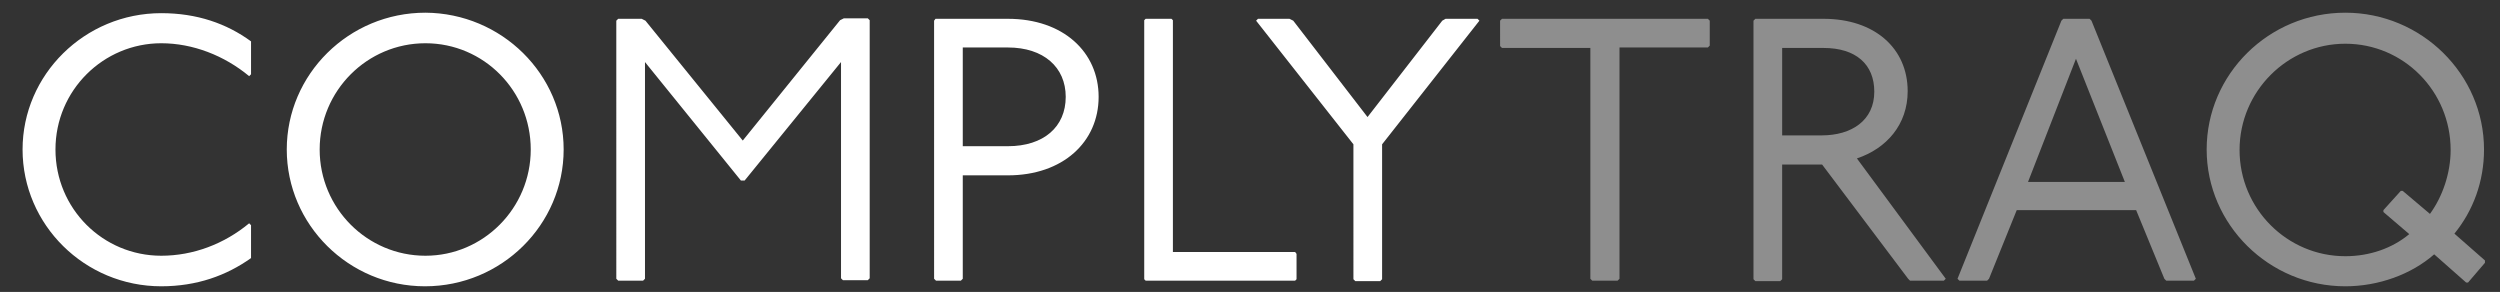 <svg id="Layer_1" xmlns="http://www.w3.org/2000/svg" viewBox="0 0 531.8 62.1"><rect x="0" y="0" width="531.8" height="62.1" fill="#333333" stroke="none"/><style>.st0{fill:#8e8e8e}.st1{fill:#fff}</style><path class="st0" d="M363.3 4l.4.4v5.3l-.4.4h-18.8v49.2l-.4.4h-5.4l-.4-.4V10.2h-18.8l-.4-.4V4.4l.4-.4h43.8zm24.6 0c10.9 0 17.9 6.3 17.9 15.4 0 7.1-4.5 12.2-10.8 14.3l18.9 25.6-.4.4h-7.2l-.4-.4L387.6 35h-8.5v24.4l-.4.4h-5.3l-.4-.4v-55l.4-.4h14.5zm-8.8 24.8h8.4c6.4 0 11.2-3.2 11.2-9.3 0-5.8-3.9-9.3-10.8-9.3h-8.8v18.6zM444.5 4l.4.4 22.2 54.9-.4.4h-5.9l-.4-.4-6-14.6H429l-5.9 14.6-.4.4h-5.9l-.4-.4 22.1-54.9.4-.4h5.6zm-13.1 34.7H452l-10.4-26.2-10.2 26.2zm97.2 17.2l-3.6 4.2h-.4l-6.8-6c-4.9 4.3-11.9 6.8-18.9 6.8-16.2 0-29.5-13.1-29.5-29.1s13.2-29.1 29.5-29.1c16.2 0 29.5 13.1 29.5 29.1 0 6.8-2.3 13-6.3 17.9l6.5 5.7v.5zm-17.5-15.3l5.8 4.9c2.7-3.7 4.4-8.7 4.4-13.6 0-12.5-10-22.6-22.4-22.6-12.3 0-22.5 10.1-22.5 22.6 0 12.5 10.1 22.6 22.5 22.6 5.2 0 10-1.7 13.6-4.7l-5.5-4.7v-.4l3.7-4.1h.4z"/><path class="st1" d="M53 16.2c-5.3-4.4-12-7-18.7-7-12.3 0-22.5 10-22.5 22.6 0 12.6 10.1 22.6 22.5 22.6 6.8 0 13.4-2.5 18.7-6.9l.4.4v7c-5.2 3.7-11.5 6-19.1 6C18 60.9 4.8 47.8 4.8 31.8c0-15.9 13.2-29 29.5-29 7.6 0 13.9 2.2 19.1 6v7l-.4.4zm66.9 15.6c0 16-13.2 29.1-29.5 29.1C74.2 60.9 61 47.8 61 31.8S74.2 2.7 90.5 2.7c16.2.1 29.4 13.1 29.4 29.1zm-51.9 0c0 12.5 10.1 22.6 22.5 22.6 12.3 0 22.4-10.1 22.4-22.6 0-12.5-10-22.6-22.4-22.6C78.1 9.2 68 19.3 68 31.8zM136.5 4l.8.4L158 29.9l20.7-25.6.8-.4h5.1l.4.4v54.9l-.4.4h-5.3l-.4-.4v-46l-20.5 25.2h-.8l-20.4-25.2v46.1l-.4.4h-5.3l-.4-.4V4.4l.4-.4h5zm77.9 0c11.8 0 19.3 7.1 19.3 16.6 0 9.6-7.6 16.7-19.3 16.7h-9.6v22l-.4.4h-5.3l-.4-.4V4.4l.3-.4h15.4zm-9.6 27.1h9.6c7.6 0 12.3-4.1 12.3-10.5 0-6.3-4.7-10.5-12.3-10.5h-9.6v21zM249.2 4l.3.3v49.3h26l.3.4v5.4l-.3.3h-31.8l-.3-.3V4.3l.3-.3h5.5zm25.1 0l.8.4 15.8 20.5 15.9-20.5.7-.4h6.8l.4.4L294 30.7v28.7l-.4.4h-5.3l-.4-.4V30.7L267.2 4.4l.4-.4h6.7z"/></svg>